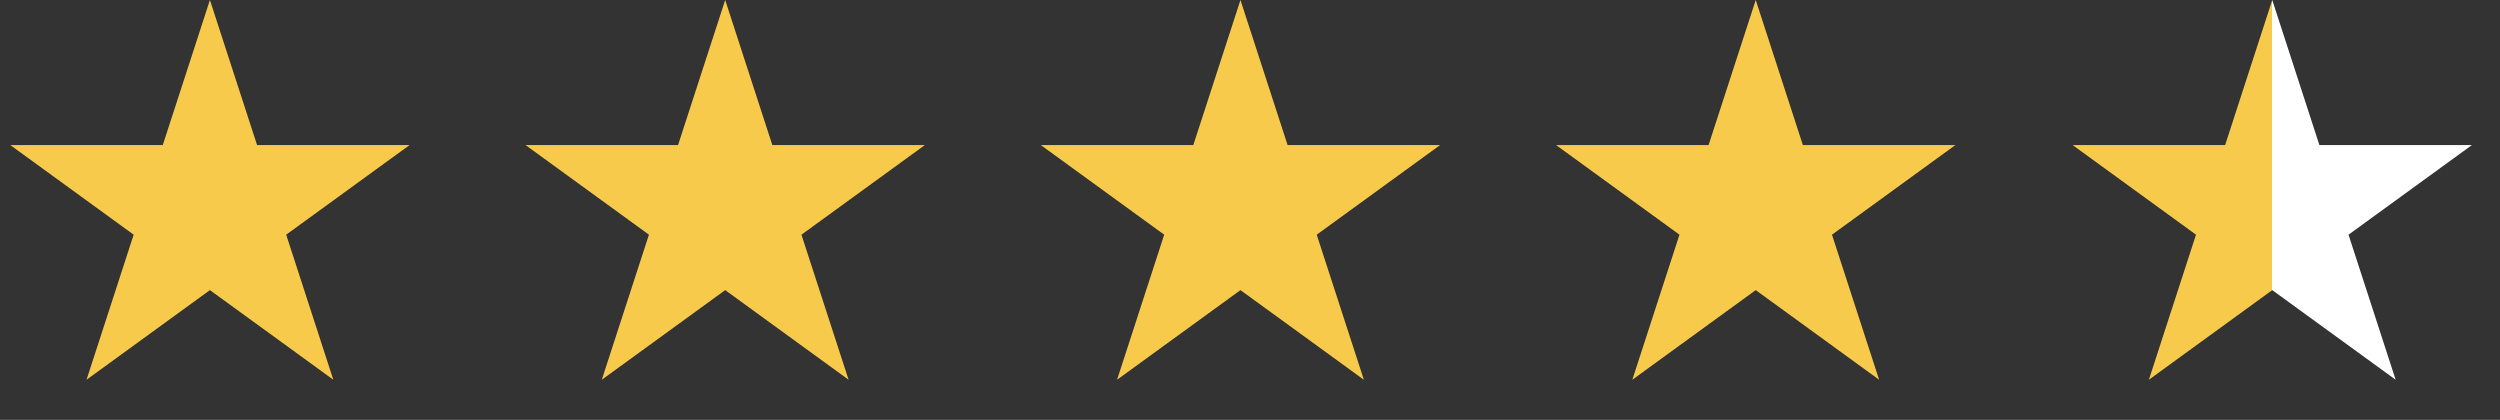 <svg width="131" height="22" viewBox="0 0 131 22" fill="none" xmlns="http://www.w3.org/2000/svg">
    <rect x="0" y="0" width="131" height="22" fill="#333333" stroke="none"/>
    <path d="M11 0L13.47 7.601H21.462L14.996 12.298L17.466 19.899L11 15.202L4.534 19.899L7.004 12.298L0.538 7.601H8.53L11 0Z" fill="#F8CA4B"/>
    <path d="M38 0L40.47 7.601H48.462L41.996 12.298L44.466 19.899L38 15.202L31.534 19.899L34.004 12.298L27.538 7.601H35.53L38 0Z" fill="#F8CA4B"/>
    <path d="M65 0L67.47 7.601H75.462L68.996 12.298L71.466 19.899L65 15.202L58.534 19.899L61.004 12.298L54.538 7.601H62.53L65 0Z" fill="#F8CA4B"/>
    <path d="M92 0L94.47 7.601H102.462L95.996 12.298L98.466 19.899L92 15.202L85.534 19.899L88.004 12.298L81.538 7.601H89.53L92 0Z" fill="#F8CA4B"/>
    <path d="M119.066 0L121.536 7.601H129.528L123.062 12.298L125.532 19.899L119.066 15.202L112.601 19.899L115.07 12.298L108.605 7.601H116.597L119.066 0Z" fill="url(#paint0_linear_1_489)"/>
    <defs>
        <linearGradient id="paint0_linear_1_489" x1="110.816" y1="9.35" x2="126.766" y2="9.35" gradientUnits="userSpaceOnUse">
            <stop stop-color="#F8CA4B"/>
            <stop offset="0.515" stop-color="#F8CA4B"/>
            <stop offset="0.518" stop-color="white"/>
            <stop offset="1" stop-color="white"/>
        </linearGradient>
    </defs>
</svg>